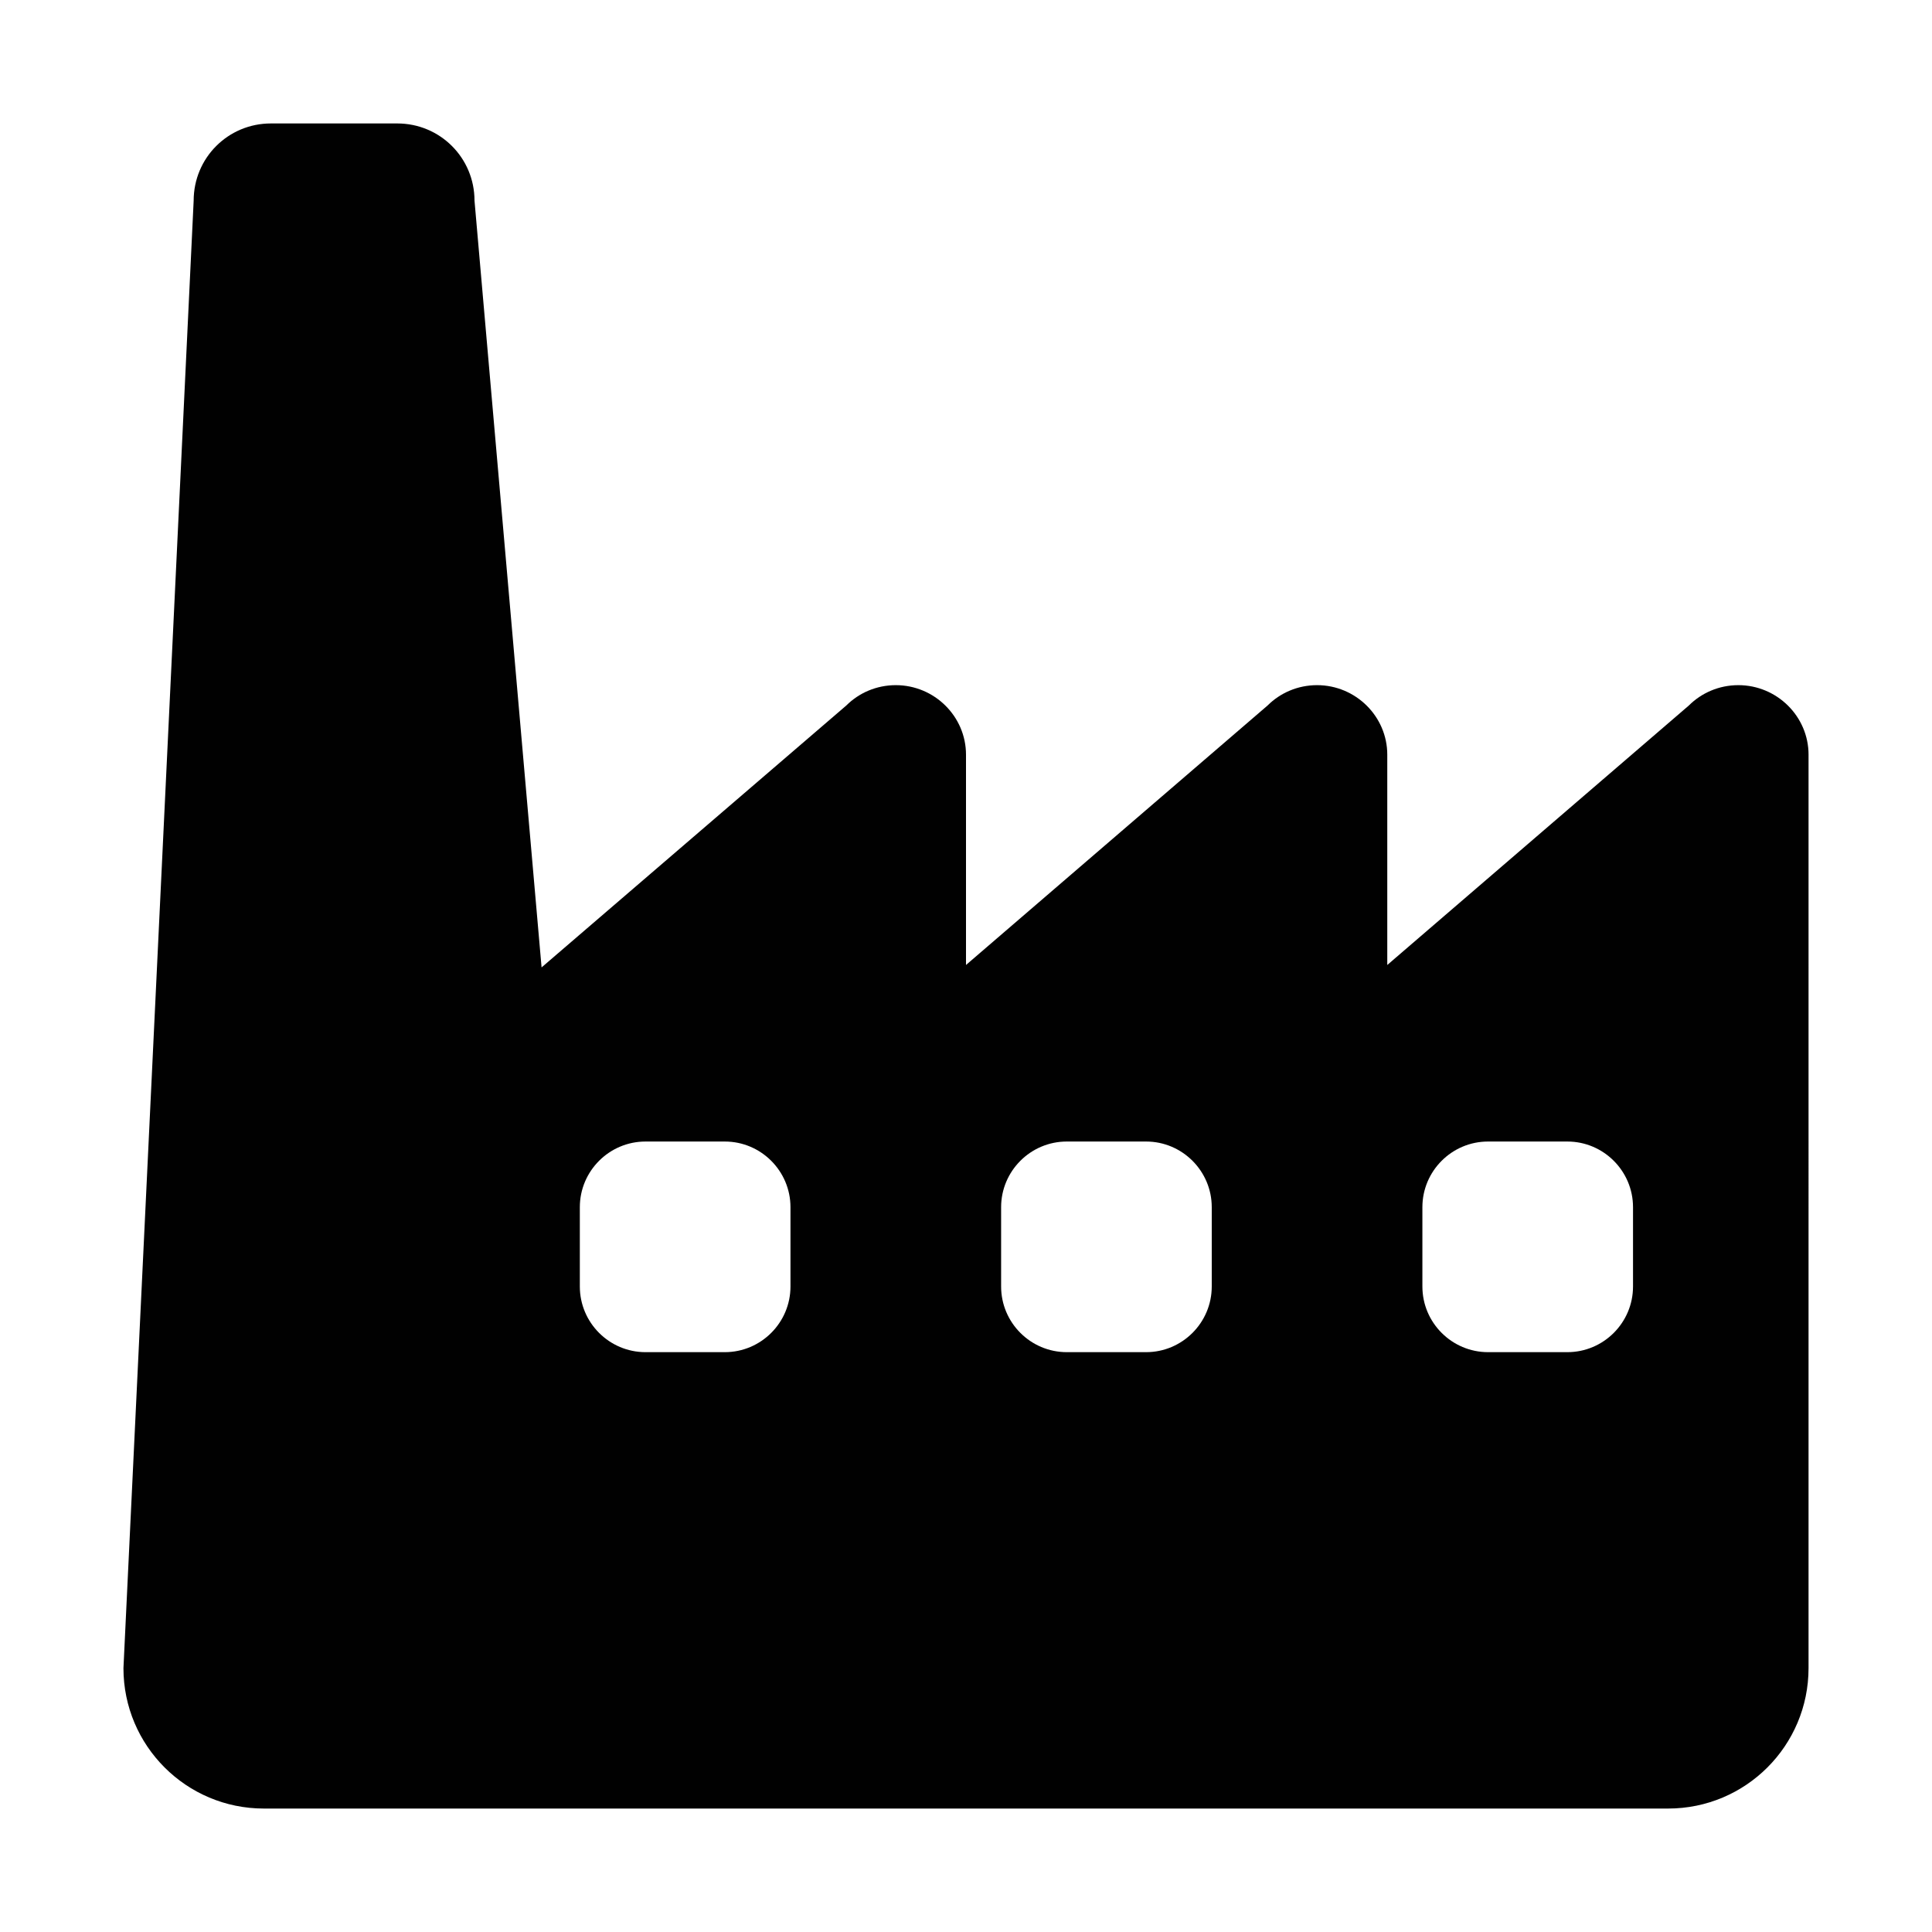 <?xml version="1.0" ?><!DOCTYPE svg  PUBLIC '-//W3C//DTD SVG 1.1//EN'  'http://www.w3.org/Graphics/SVG/1.1/DTD/svg11.dtd'><svg enable-background="new 0 0 500 500" height="500px" id="Layer_1" version="1.1" viewBox="0 0 500 500" width="500px" xml:space="preserve" xmlns="http://www.w3.org/2000/svg" xmlns:xlink="http://www.w3.org/1999/xlink"><path clip-rule="evenodd" d="M468.051,195.31c0-9.909-8.181-17.993-18.172-17.993  c-4.993,0-9.537,2.004-12.812,5.27l-78.041,67.148V195.31c0-9.909-8.182-17.993-18.174-17.993c-4.993,0-9.536,2.004-12.811,5.27  L250,249.735V195.31c0-9.909-8.181-17.993-18.17-17.993c-4.996,0-9.539,2.004-12.813,5.27l-78.857,67.777L122.802,51.938  c0-11.082-8.907-19.989-19.989-19.989H70.108c-11.081,0-19.989,8.907-19.989,19.989l-18.17,379.773  c0,20.078,16.264,36.34,36.34,36.34h363.421c20.078,0,36.34-16.262,36.34-36.34V195.31z M204.574,312.418v20.529  c0,9.362-7.631,16.991-16.992,16.991H167.05c-9.359,0-16.99-7.629-16.99-16.991v-20.529c0-9.361,7.63-16.991,16.99-16.991h20.532  C196.943,295.427,204.574,303.057,204.574,312.418z M313.599,312.418v20.529c0,9.362-7.63,16.991-16.991,16.991h-20.53  c-9.36,0-16.991-7.629-16.991-16.991v-20.529c0-9.361,7.631-16.991,16.991-16.991h20.53  C305.969,295.427,313.599,303.057,313.599,312.418z M422.624,312.418v20.529c0,9.362-7.63,16.991-16.991,16.991h-20.529  c-9.362,0-16.991-7.629-16.991-16.991v-20.529c0-9.361,7.629-16.991,16.991-16.991h20.529  C414.994,295.427,422.624,303.057,422.624,312.418z" fill="#010101" fill-rule="evenodd"/></svg>
